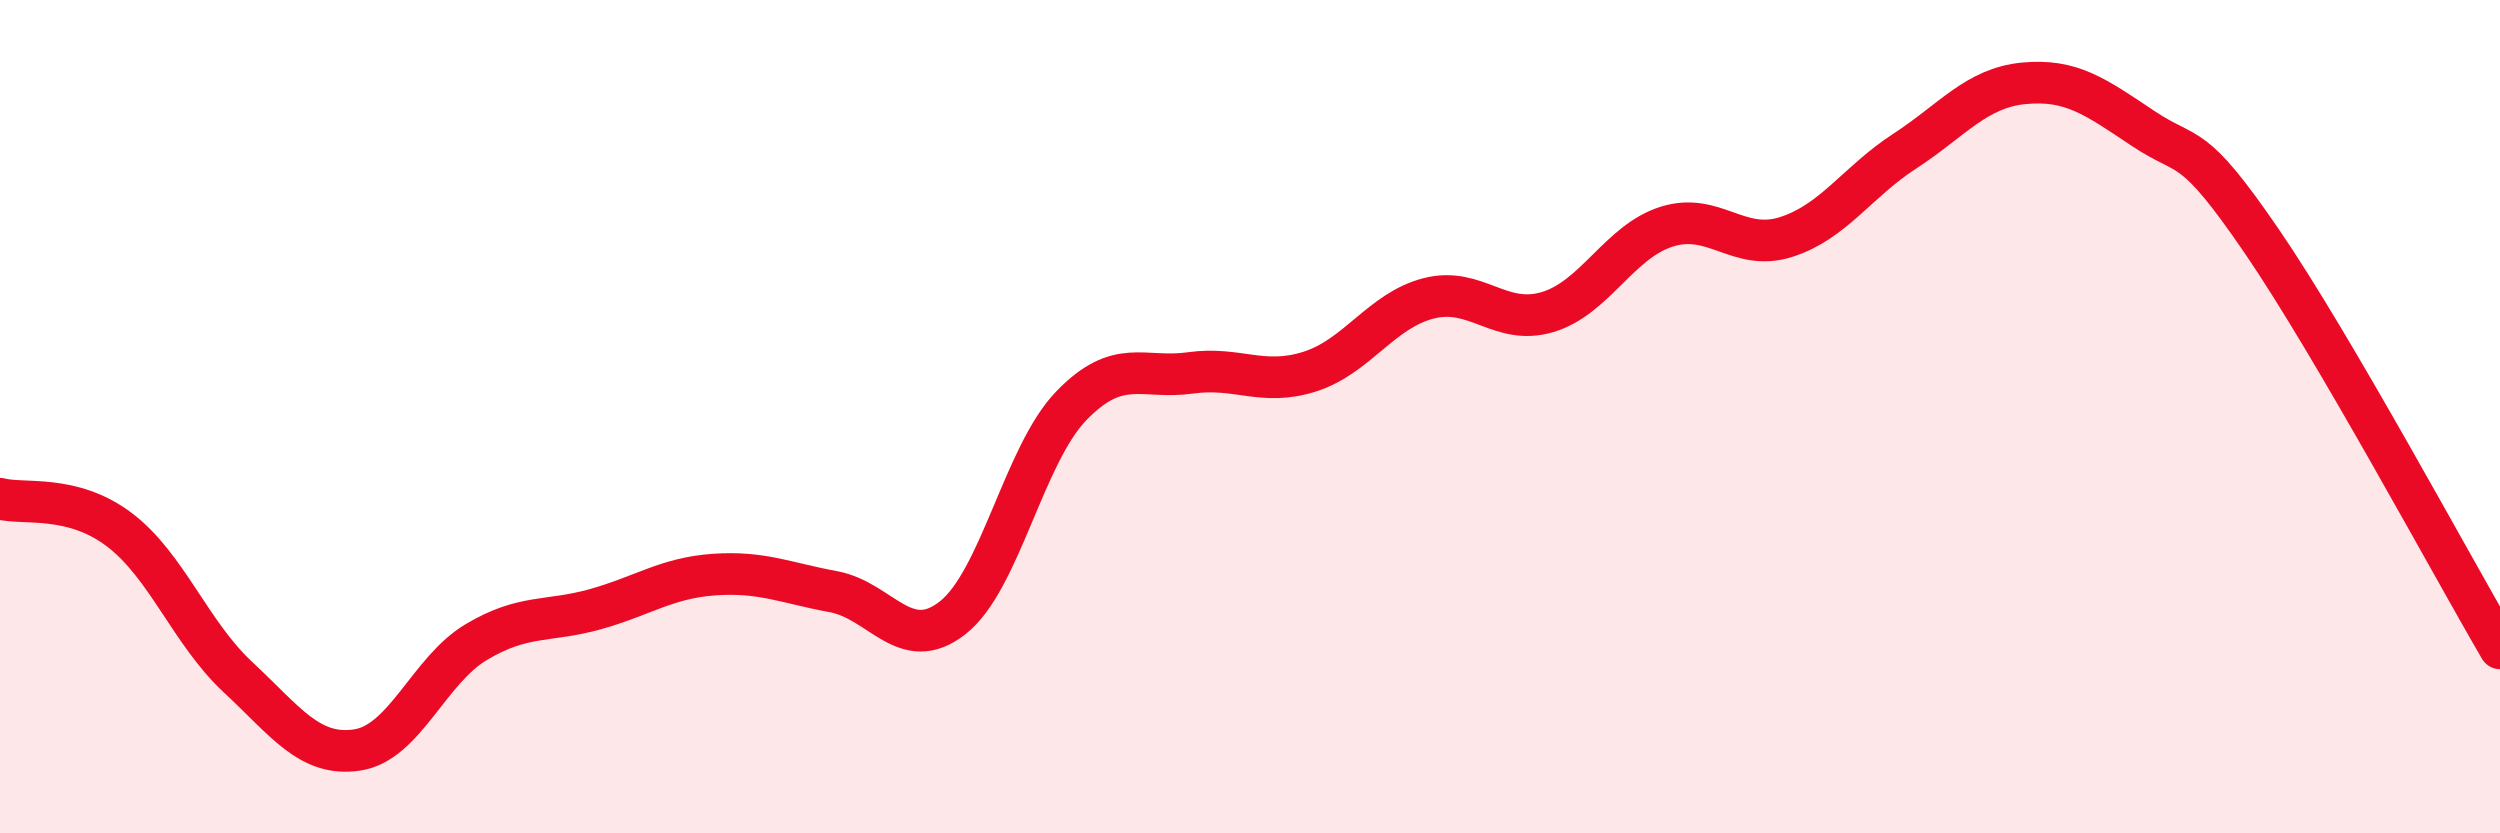 
    <svg width="60" height="20" viewBox="0 0 60 20" xmlns="http://www.w3.org/2000/svg">
      <path
        d="M 0,11.97 C 0.57,12.12 1.72,11.85 2.86,12.71 C 4,13.57 4.57,15.19 5.71,16.25 C 6.85,17.31 7.43,18.17 8.57,18 C 9.71,17.83 10.29,16.09 11.43,15.41 C 12.57,14.73 13.15,14.94 14.29,14.62 C 15.43,14.3 16,13.87 17.14,13.79 C 18.28,13.71 18.86,13.99 20,14.2 C 21.14,14.41 21.72,15.72 22.86,14.83 C 24,13.94 24.57,10.92 25.71,9.74 C 26.85,8.56 27.43,9.11 28.57,8.95 C 29.71,8.79 30.29,9.28 31.43,8.92 C 32.57,8.56 33.15,7.45 34.29,7.16 C 35.43,6.87 36,7.83 37.14,7.49 C 38.28,7.15 38.86,5.8 40,5.44 C 41.14,5.08 41.72,6.05 42.86,5.69 C 44,5.33 44.57,4.37 45.71,3.63 C 46.85,2.89 47.43,2.11 48.57,2 C 49.71,1.89 50.29,2.32 51.43,3.08 C 52.57,3.84 52.58,3.3 54.29,5.8 C 56,8.3 58.86,13.61 60,15.56L60 20L0 20Z"
        fill="#EB0A25"
        opacity="0.1"
        stroke-linecap="round"
        stroke-linejoin="round"
      />
      <path
        d="M 0,11.97 C 0.57,12.12 1.72,11.85 2.86,12.71 C 4,13.57 4.57,15.19 5.71,16.25 C 6.85,17.31 7.43,18.17 8.57,18 C 9.71,17.83 10.29,16.09 11.43,15.41 C 12.57,14.73 13.15,14.94 14.29,14.62 C 15.43,14.3 16,13.87 17.14,13.79 C 18.28,13.71 18.86,13.99 20,14.2 C 21.14,14.41 21.72,15.72 22.86,14.83 C 24,13.94 24.57,10.92 25.71,9.74 C 26.85,8.56 27.43,9.11 28.57,8.95 C 29.71,8.79 30.29,9.28 31.43,8.92 C 32.57,8.56 33.15,7.45 34.29,7.16 C 35.43,6.87 36,7.83 37.14,7.49 C 38.28,7.15 38.86,5.8 40,5.44 C 41.14,5.08 41.72,6.05 42.86,5.69 C 44,5.33 44.57,4.37 45.71,3.63 C 46.85,2.89 47.43,2.11 48.57,2 C 49.71,1.89 50.29,2.32 51.43,3.08 C 52.57,3.84 52.58,3.3 54.29,5.8 C 56,8.3 58.86,13.61 60,15.56"
        stroke="#EB0A25"
        stroke-width="1"
        fill="none"
        stroke-linecap="round"
        stroke-linejoin="round"
      />
    </svg>
  